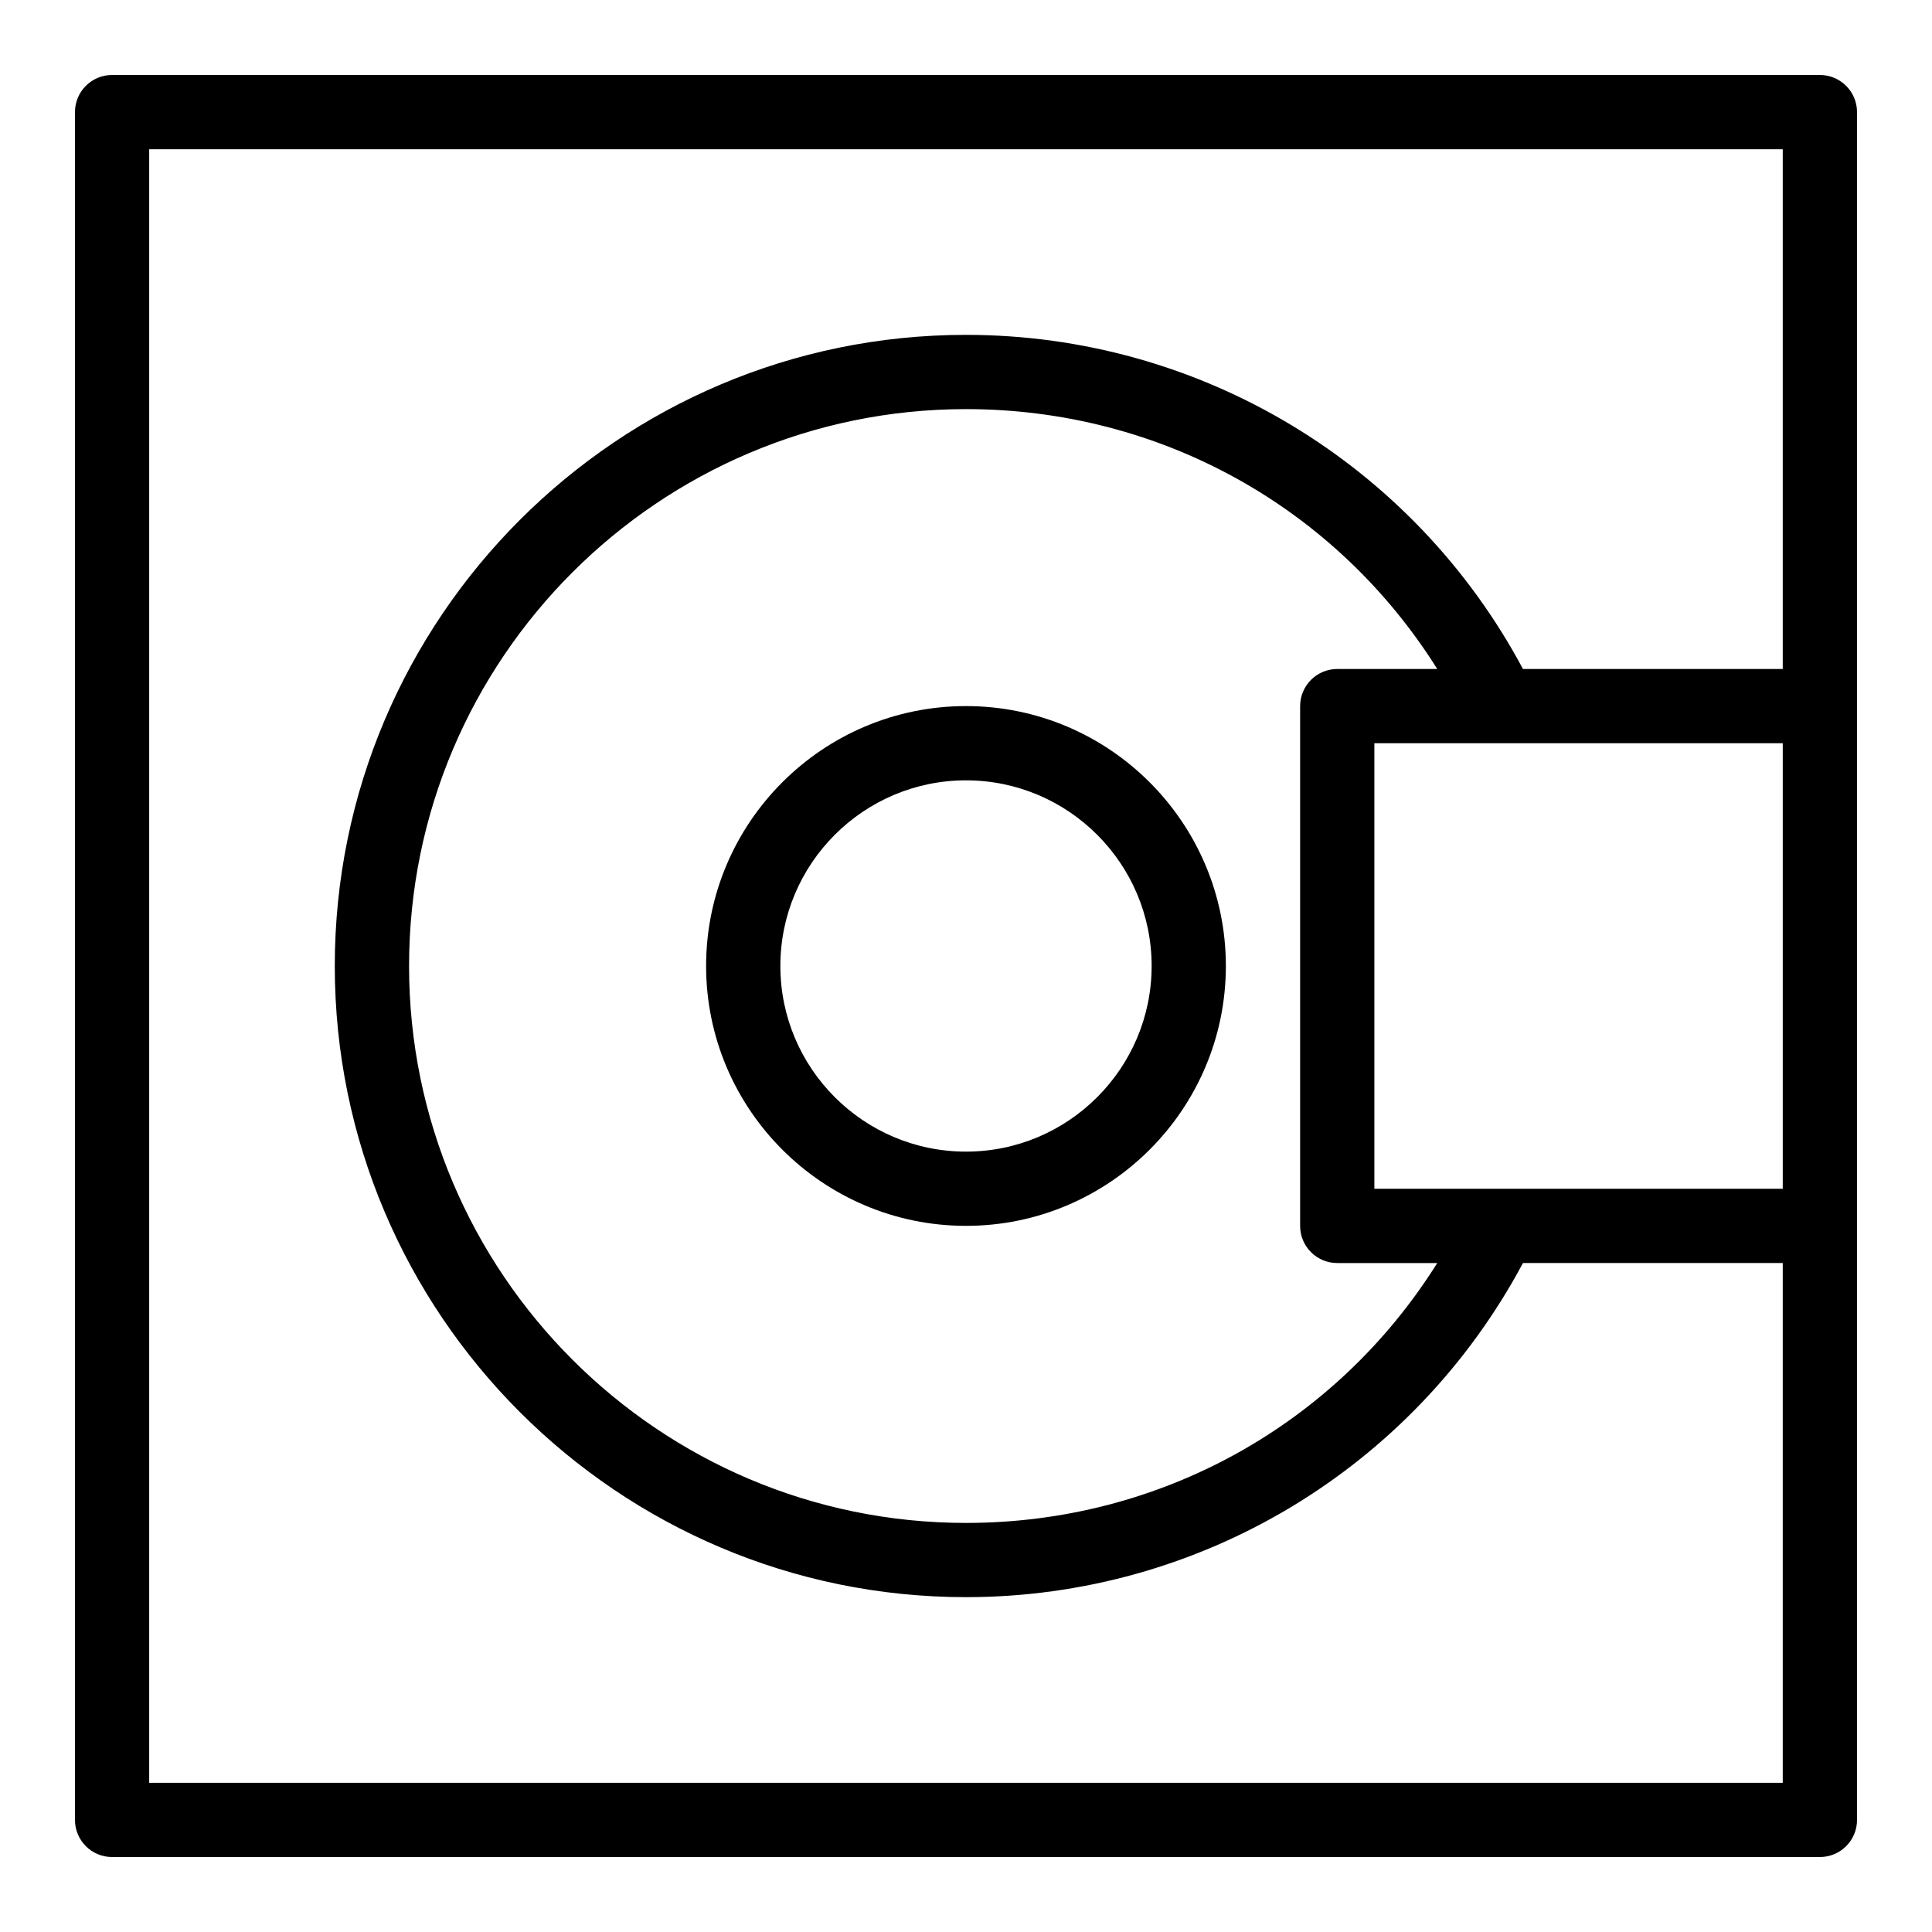 <?xml version="1.0" encoding="UTF-8"?>
<!-- Uploaded to: ICON Repo, www.iconrepo.com, Generator: ICON Repo Mixer Tools -->
<svg fill="#000000" width="800px" height="800px" version="1.1" viewBox="144 144 512 512" xmlns="http://www.w3.org/2000/svg">
 <g>
  <path d="m400 331.12c-37.98 0-68.875 30.898-68.875 68.871s30.895 68.871 68.875 68.871c37.973 0 68.867-30.898 68.867-68.871-0.004-37.973-30.898-68.871-68.867-68.871zm0 118.07c-27.129 0-49.195-22.07-49.195-49.195s22.066-49.195 49.195-49.195c27.121 0 49.195 22.07 49.195 49.195-0.004 27.129-22.078 49.195-49.195 49.195z"/>
  <path d="m626.29 163.87h-452.59c-5.43 0-9.832 4.406-9.832 9.836v452.59c0 5.434 4.402 9.836 9.832 9.836h452.59c5.434 0 9.844-4.402 9.844-9.836l-0.004-452.59c0-5.434-4.41-9.836-9.844-9.836zm-118.07 295.17v-118.07h108.23v118.07h-108.23zm-19.672-127.91v137.75c0 5.434 4.402 9.84 9.844 9.84h26.496c-26.883 42.852-73.414 68.871-124.89 68.871-81.379 0-147.59-66.203-147.59-147.59 0-81.379 66.203-147.58 147.59-147.58 51.473 0 98.008 26.02 124.89 68.871h-26.496c-5.441 0-9.844 4.406-9.844 9.84zm-305.01 285.33v-432.91h432.91v137.74h-68.848c-28.988-54.273-85.477-88.547-147.61-88.547-92.23 0-167.27 75.031-167.27 167.26s75.039 167.26 167.27 167.26c62.016 0 118.56-34.172 147.61-88.547h68.848v137.74z"/>
 </g>
</svg>
